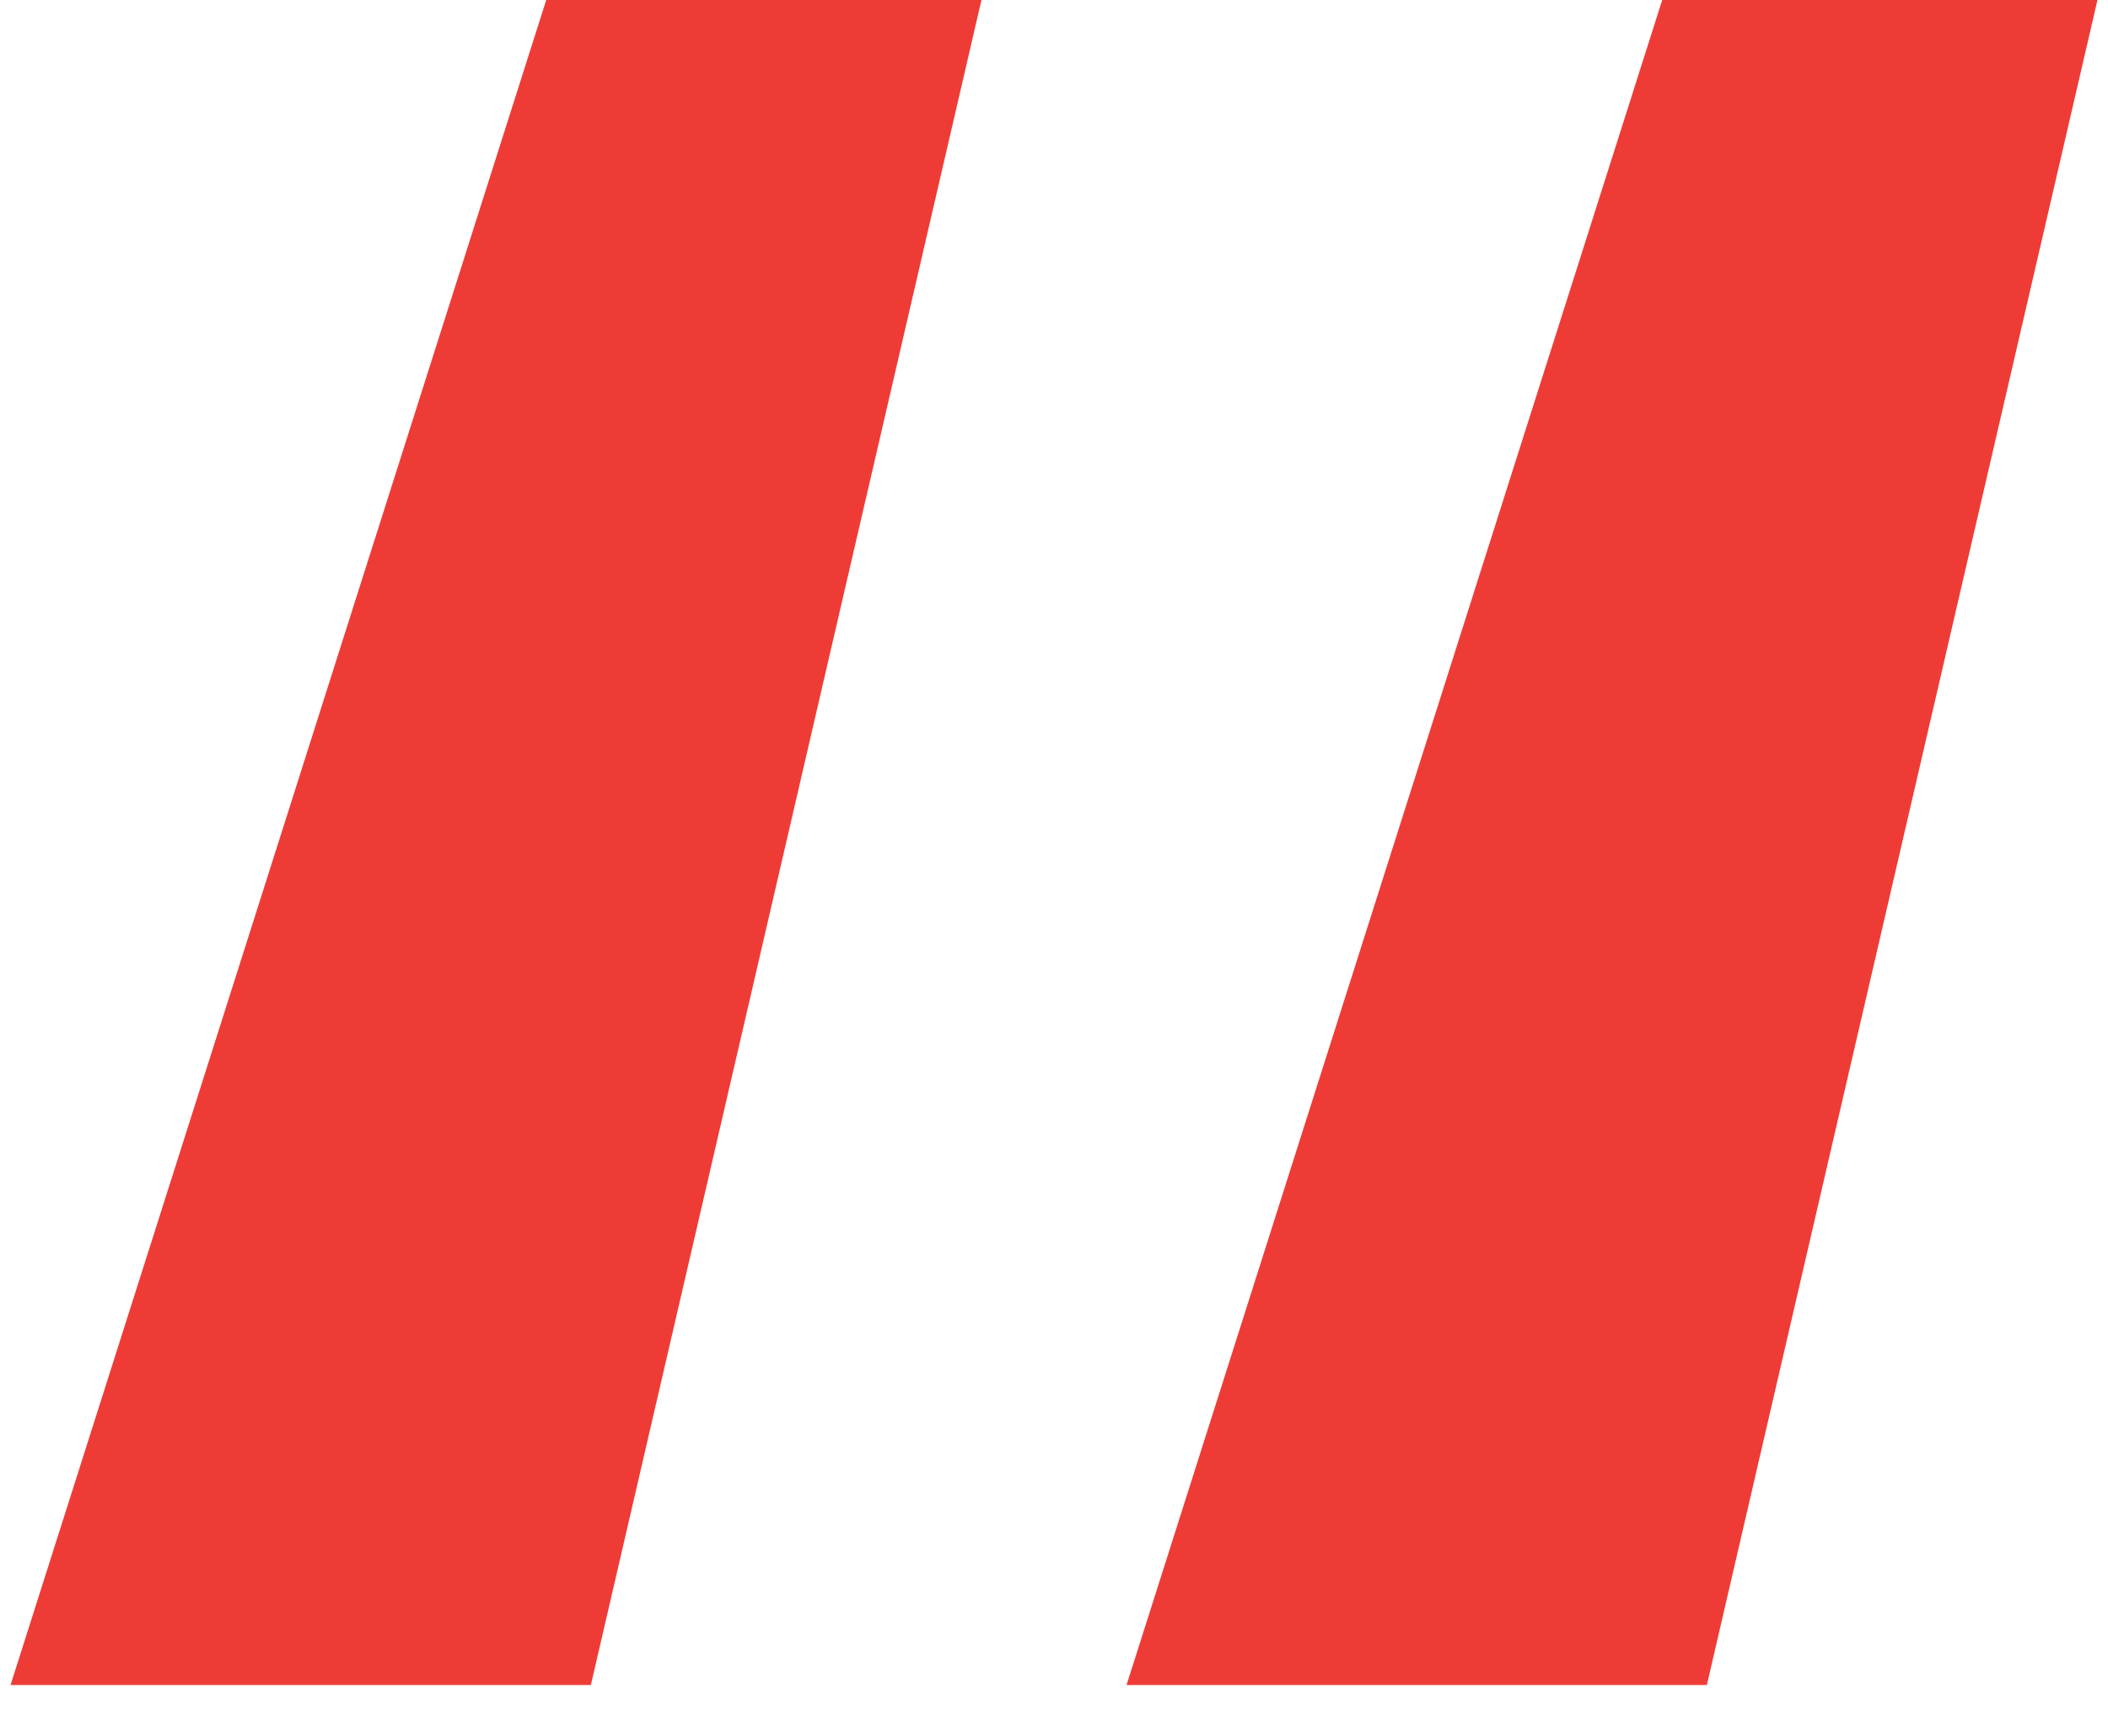 <svg xmlns="http://www.w3.org/2000/svg" width="34" height="28" viewBox="0 0 34 28" fill="none">
  <path d="M18.17 27.18L26.81 0H33.83L27.53 27.18H18.17ZM0.17 27.18L8.81 0H15.83L9.53 27.18H0.17Z" fill="#EF3B36"/>
</svg>
